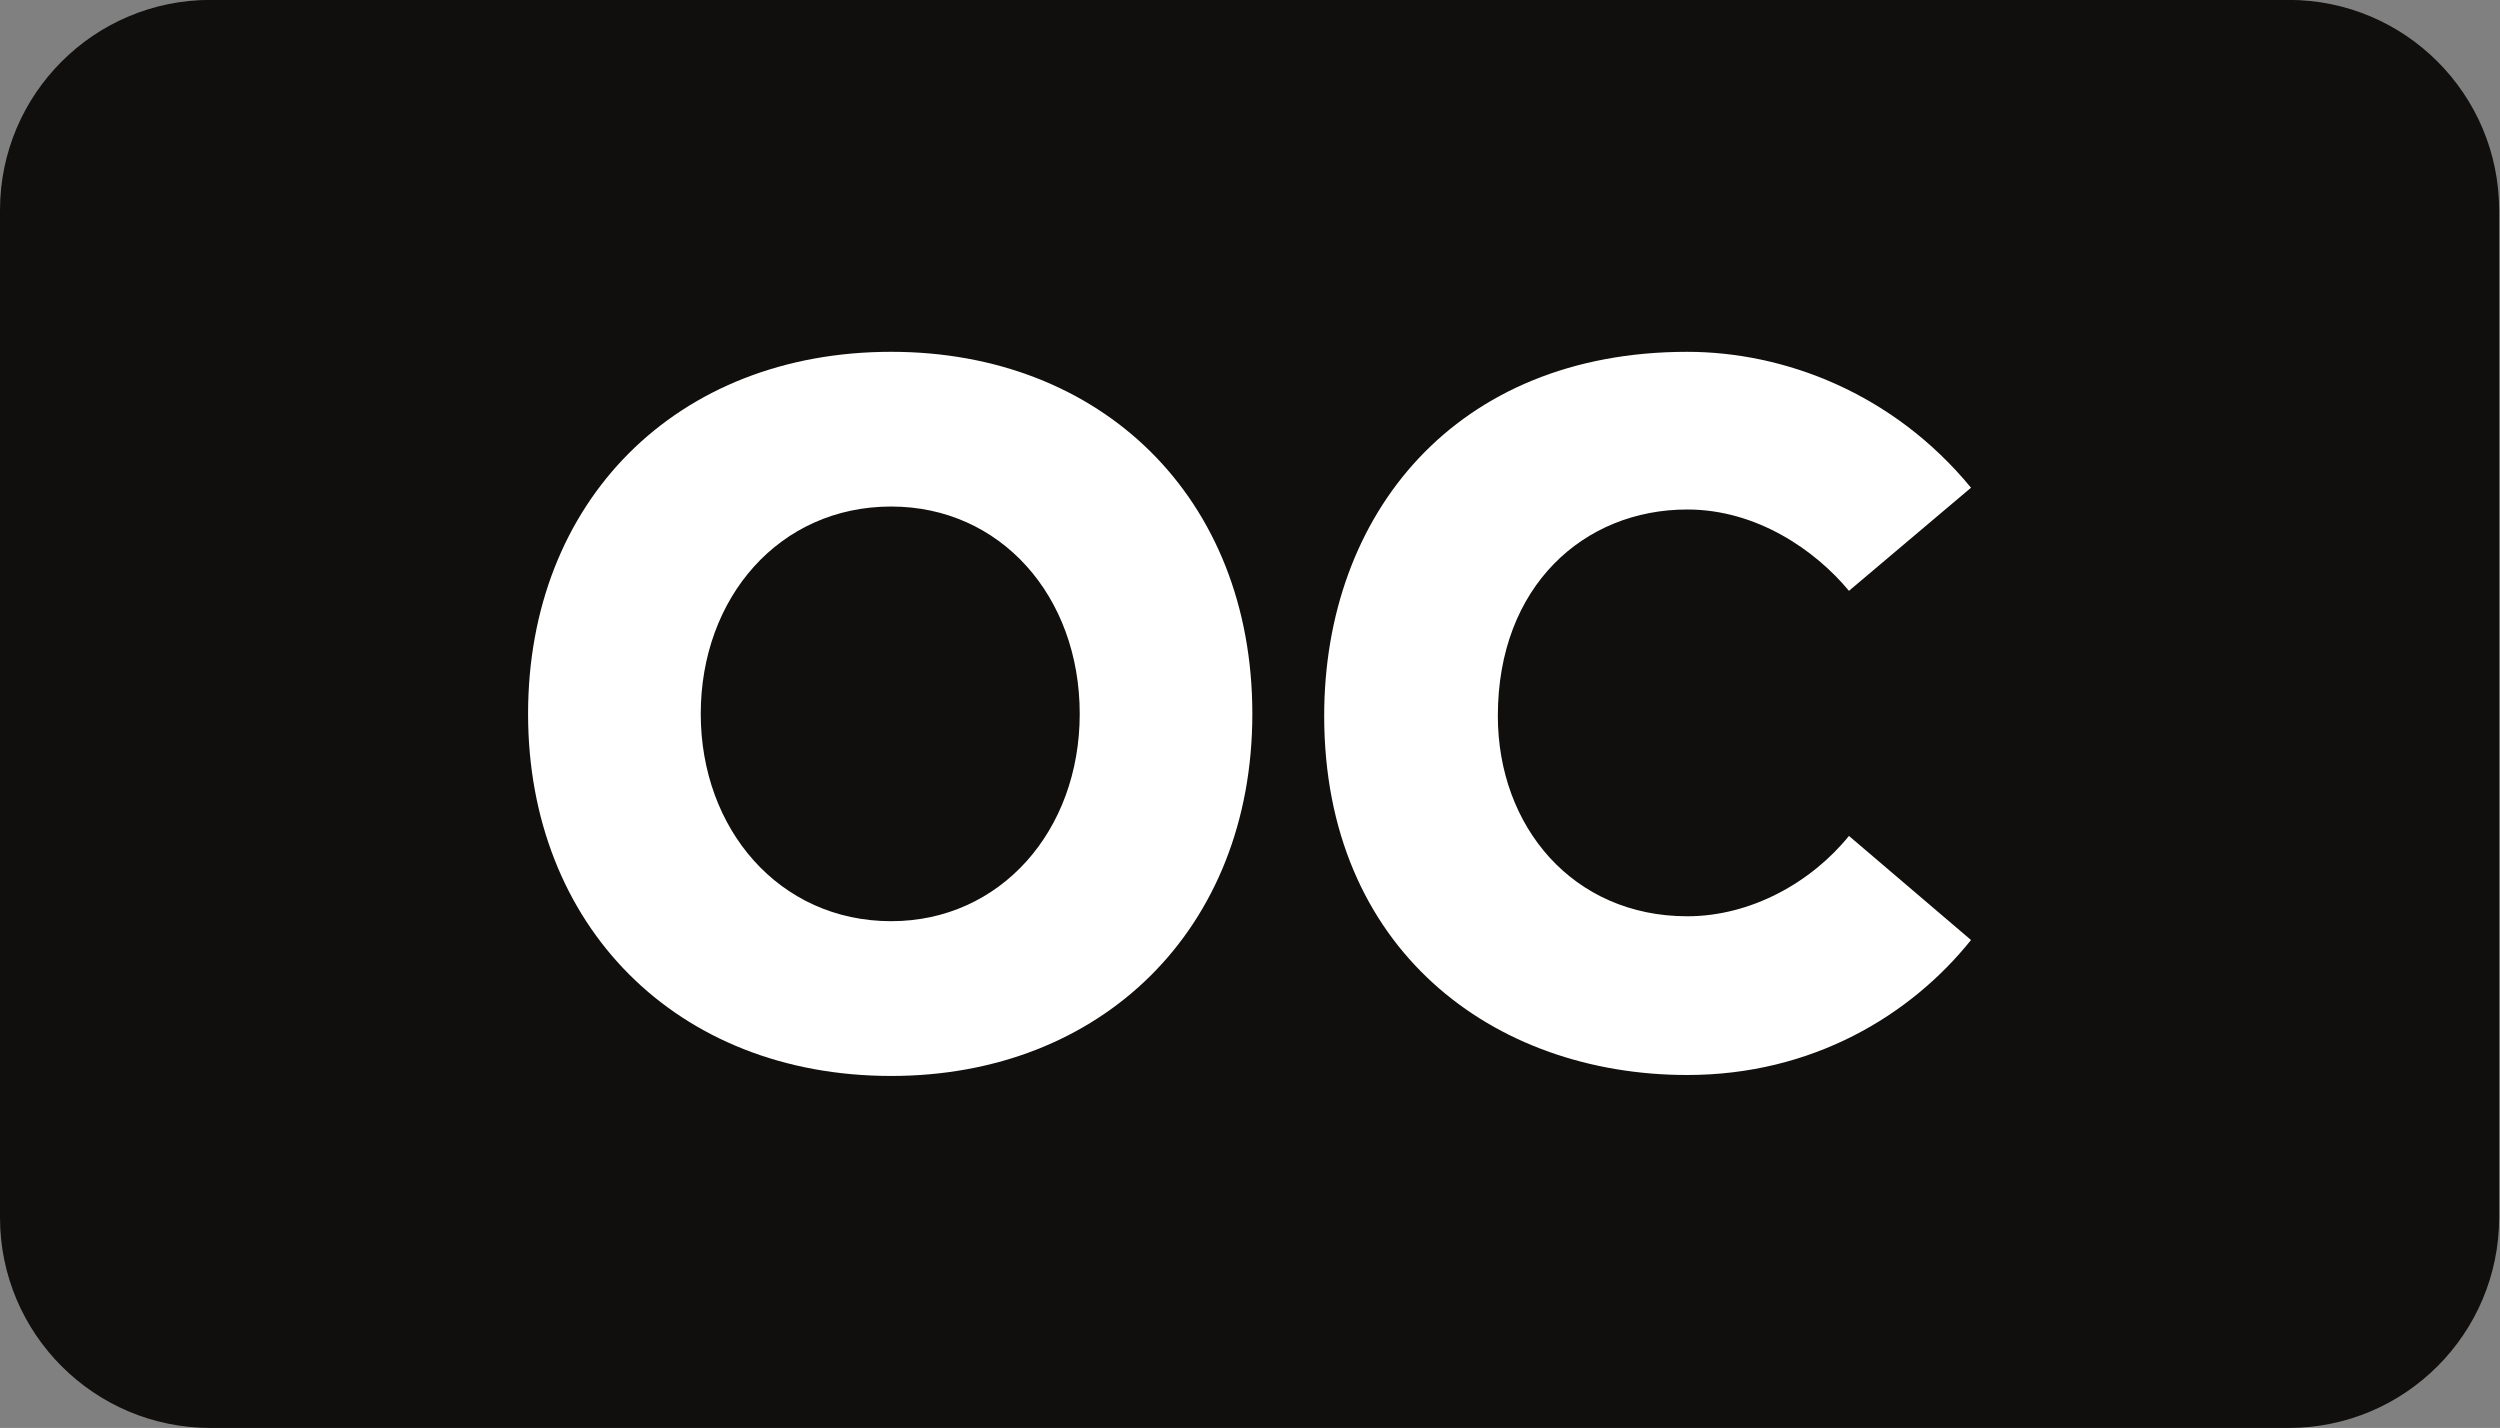<svg xmlns:dc="http://purl.org/dc/elements/1.1/" xmlns:cc="http://creativecommons.org/ns#" xmlns:rdf="http://www.w3.org/1999/02/22-rdf-syntax-ns#" xmlns:svg="http://www.w3.org/2000/svg" xmlns="http://www.w3.org/2000/svg" xmlns:sodipodi="http://sodipodi.sourceforge.net/DTD/sodipodi-0.dtd" xmlns:inkscape="http://www.inkscape.org/namespaces/inkscape" id="svg2" xml:space="preserve" width="22.76" height="13" viewBox="0 0 22.76 13" sodipodi:docname="OC.eps"><rect x="0" y="0" width="22.76" height="13" fill="#808080" stroke="none"/><defs id="defs6"/><g id="g10" inkscape:groupmode="layer" inkscape:label="ink_ext_XXXXXX" transform="matrix(1.333,0,0,-1.333,0,13)"><g id="g12" transform="scale(0.1)"><path d="M 156.309,0 H 14.375 C 6.438,0 0,6.438 0,14.375 v 68.785 c 0,7.938 6.438,14.371 14.375,14.371 h 141.934 c 7.937,0 14.375,-6.434 14.375,-14.371 V 14.375 C 170.684,6.438 164.246,0 156.309,0" style="fill:#100f0d;fill-opacity:1;fill-rule:nonzero;stroke:none" id="path14"/><path d="m 73.742,48.77 c 0,8.059 -5.422,14.16 -12.875,14.16 -7.656,0 -13.008,-6.234 -13.008,-14.16 0,-7.863 5.351,-14.16 13.008,-14.16 7.453,0 12.875,6.168 12.875,14.16 z m -37.676,0 c 0,14.496 10.098,24.727 24.801,24.727 14.363,0 24.664,-9.957 24.664,-24.727 0,-14.703 -10.301,-24.73 -24.664,-24.73 -14.703,0 -24.801,10.297 -24.801,24.73" style="fill:#ffffff;fill-opacity:1;fill-rule:nonzero;stroke:none" id="path16"/><path d="m 90.438,48.633 c 0,13.754 8.941,24.863 24.797,24.863 6.575,0 14.032,-2.777 19.379,-9.281 l -8.336,-7.043 c -2.297,2.773 -6.297,5.555 -11.043,5.555 -7.046,0 -12.937,-5.219 -12.937,-14.094 0,-7.586 5.148,-13.688 12.937,-13.688 4.336,0 8.469,2.305 11.043,5.488 l 8.336,-7.109 c -4.129,-5.156 -10.84,-9.219 -19.379,-9.219 -13.281,0 -24.797,8.605 -24.797,24.527" style="fill:#ffffff;fill-opacity:1;fill-rule:nonzero;stroke:none" id="path18"/></g></g></svg>